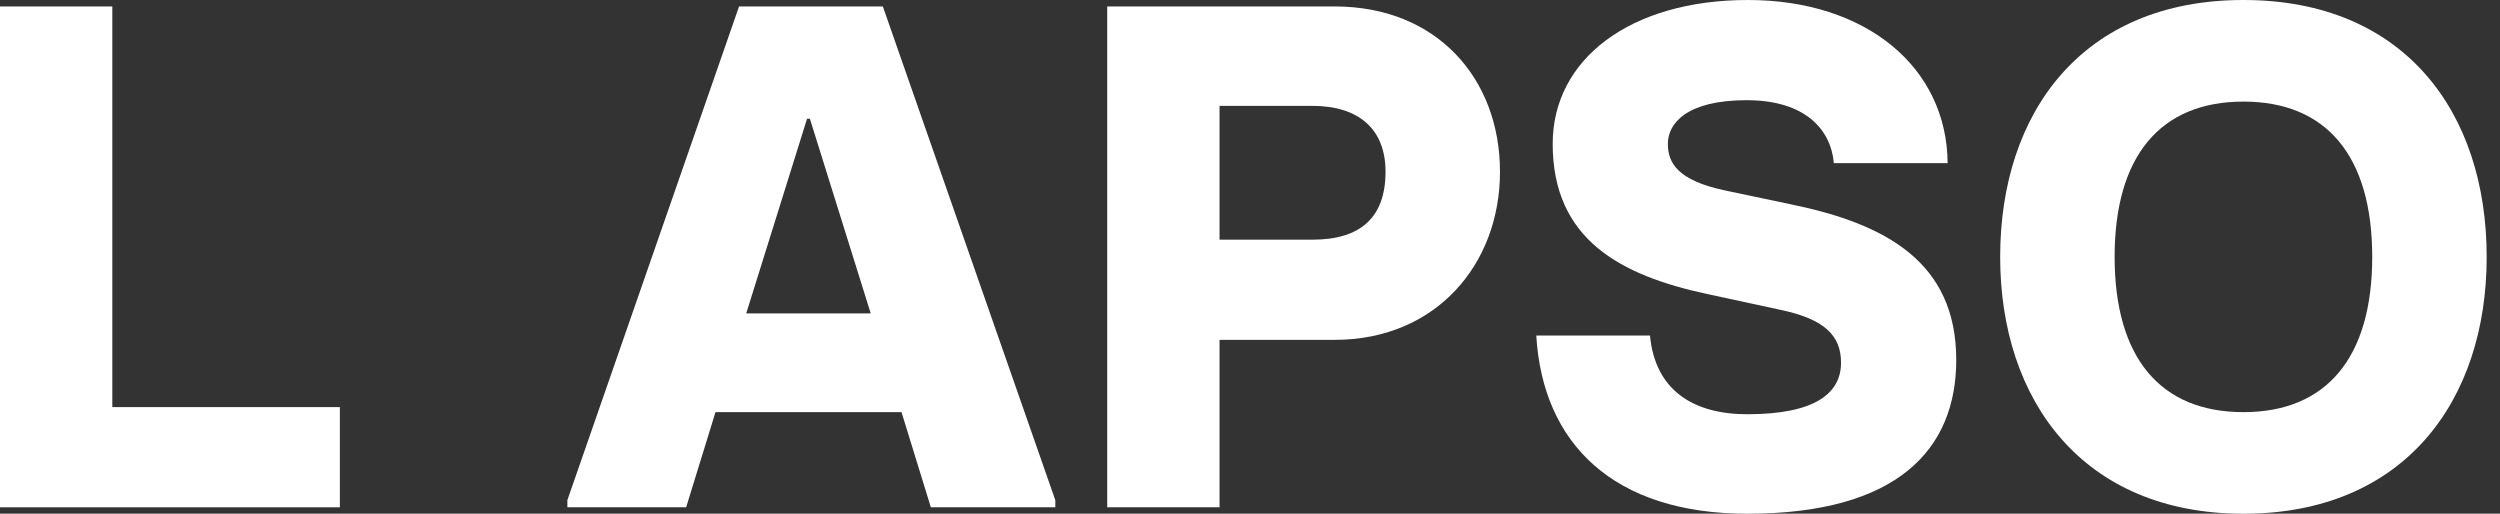 <svg xmlns="http://www.w3.org/2000/svg" width="146" height="30" viewBox="0 0 146 30" fill="none"><rect x="0" y="0" width="146" height="30" fill="#333333" stroke="none"/><g clip-path="url(#clip0_353_974)"><path d="M0 0.377H6.559V23.775H19.847V29.626H0V0.377Z" fill="white"></path><path d="M61.631 29.207V29.626H54.361L52.648 24.069H41.784L40.071 29.626H33.135V29.207L43.161 0.377H51.558L61.629 29.207H61.631ZM50.85 18.301L47.298 6.936H47.131L43.58 18.301H50.85Z" fill="white"></path><path d="M64.66 0.377H77.948C83.923 0.377 87.599 4.597 87.599 10.029C87.599 15.46 83.838 19.847 77.948 19.847H71.221V29.624H64.662V0.377H64.66ZM76.653 13.997C79.452 13.997 80.915 12.702 80.915 10.027C80.915 7.52 79.327 6.183 76.653 6.183H71.221V13.997H76.653Z" fill="white"></path><path d="M89.717 19.595H96.36C96.652 22.77 98.867 24.192 102.042 24.192C106.052 24.192 107.516 22.937 107.516 21.184C107.516 19.595 106.556 18.635 103.965 18.091L99.702 17.171C94.647 16.084 90.677 13.996 90.677 8.397C90.677 3.467 95.189 0 102.084 0C108.98 0 113.701 3.928 113.741 9.527H107.097C106.93 7.604 105.469 5.851 102 5.851C98.531 5.851 97.403 7.187 97.403 8.399C97.403 9.527 97.989 10.53 100.705 11.115L104.675 11.951C110.107 13.078 114.245 15.293 114.245 21.019C114.245 26.241 110.818 30.002 102.044 30.002C94.23 30.002 90.093 25.907 89.719 19.597L89.717 19.595Z" fill="white"></path><path d="M116.81 15.001C116.81 6.604 121.574 0 131.016 0C140.458 0 145.222 6.602 145.222 15.001C145.222 23.401 140.416 30.002 131.016 30.002C121.616 30.002 116.81 23.358 116.81 15.001ZM138.538 15.001C138.538 9.11 135.864 5.933 131.016 5.933C126.168 5.933 123.494 9.108 123.494 15.001C123.494 20.894 126.168 24.069 131.016 24.069C135.864 24.069 138.538 20.894 138.538 15.001Z" fill="white"></path></g><defs><clipPath id="clip0_353_974"><rect width="145.222" height="30" fill="white"></rect></clipPath></defs></svg>